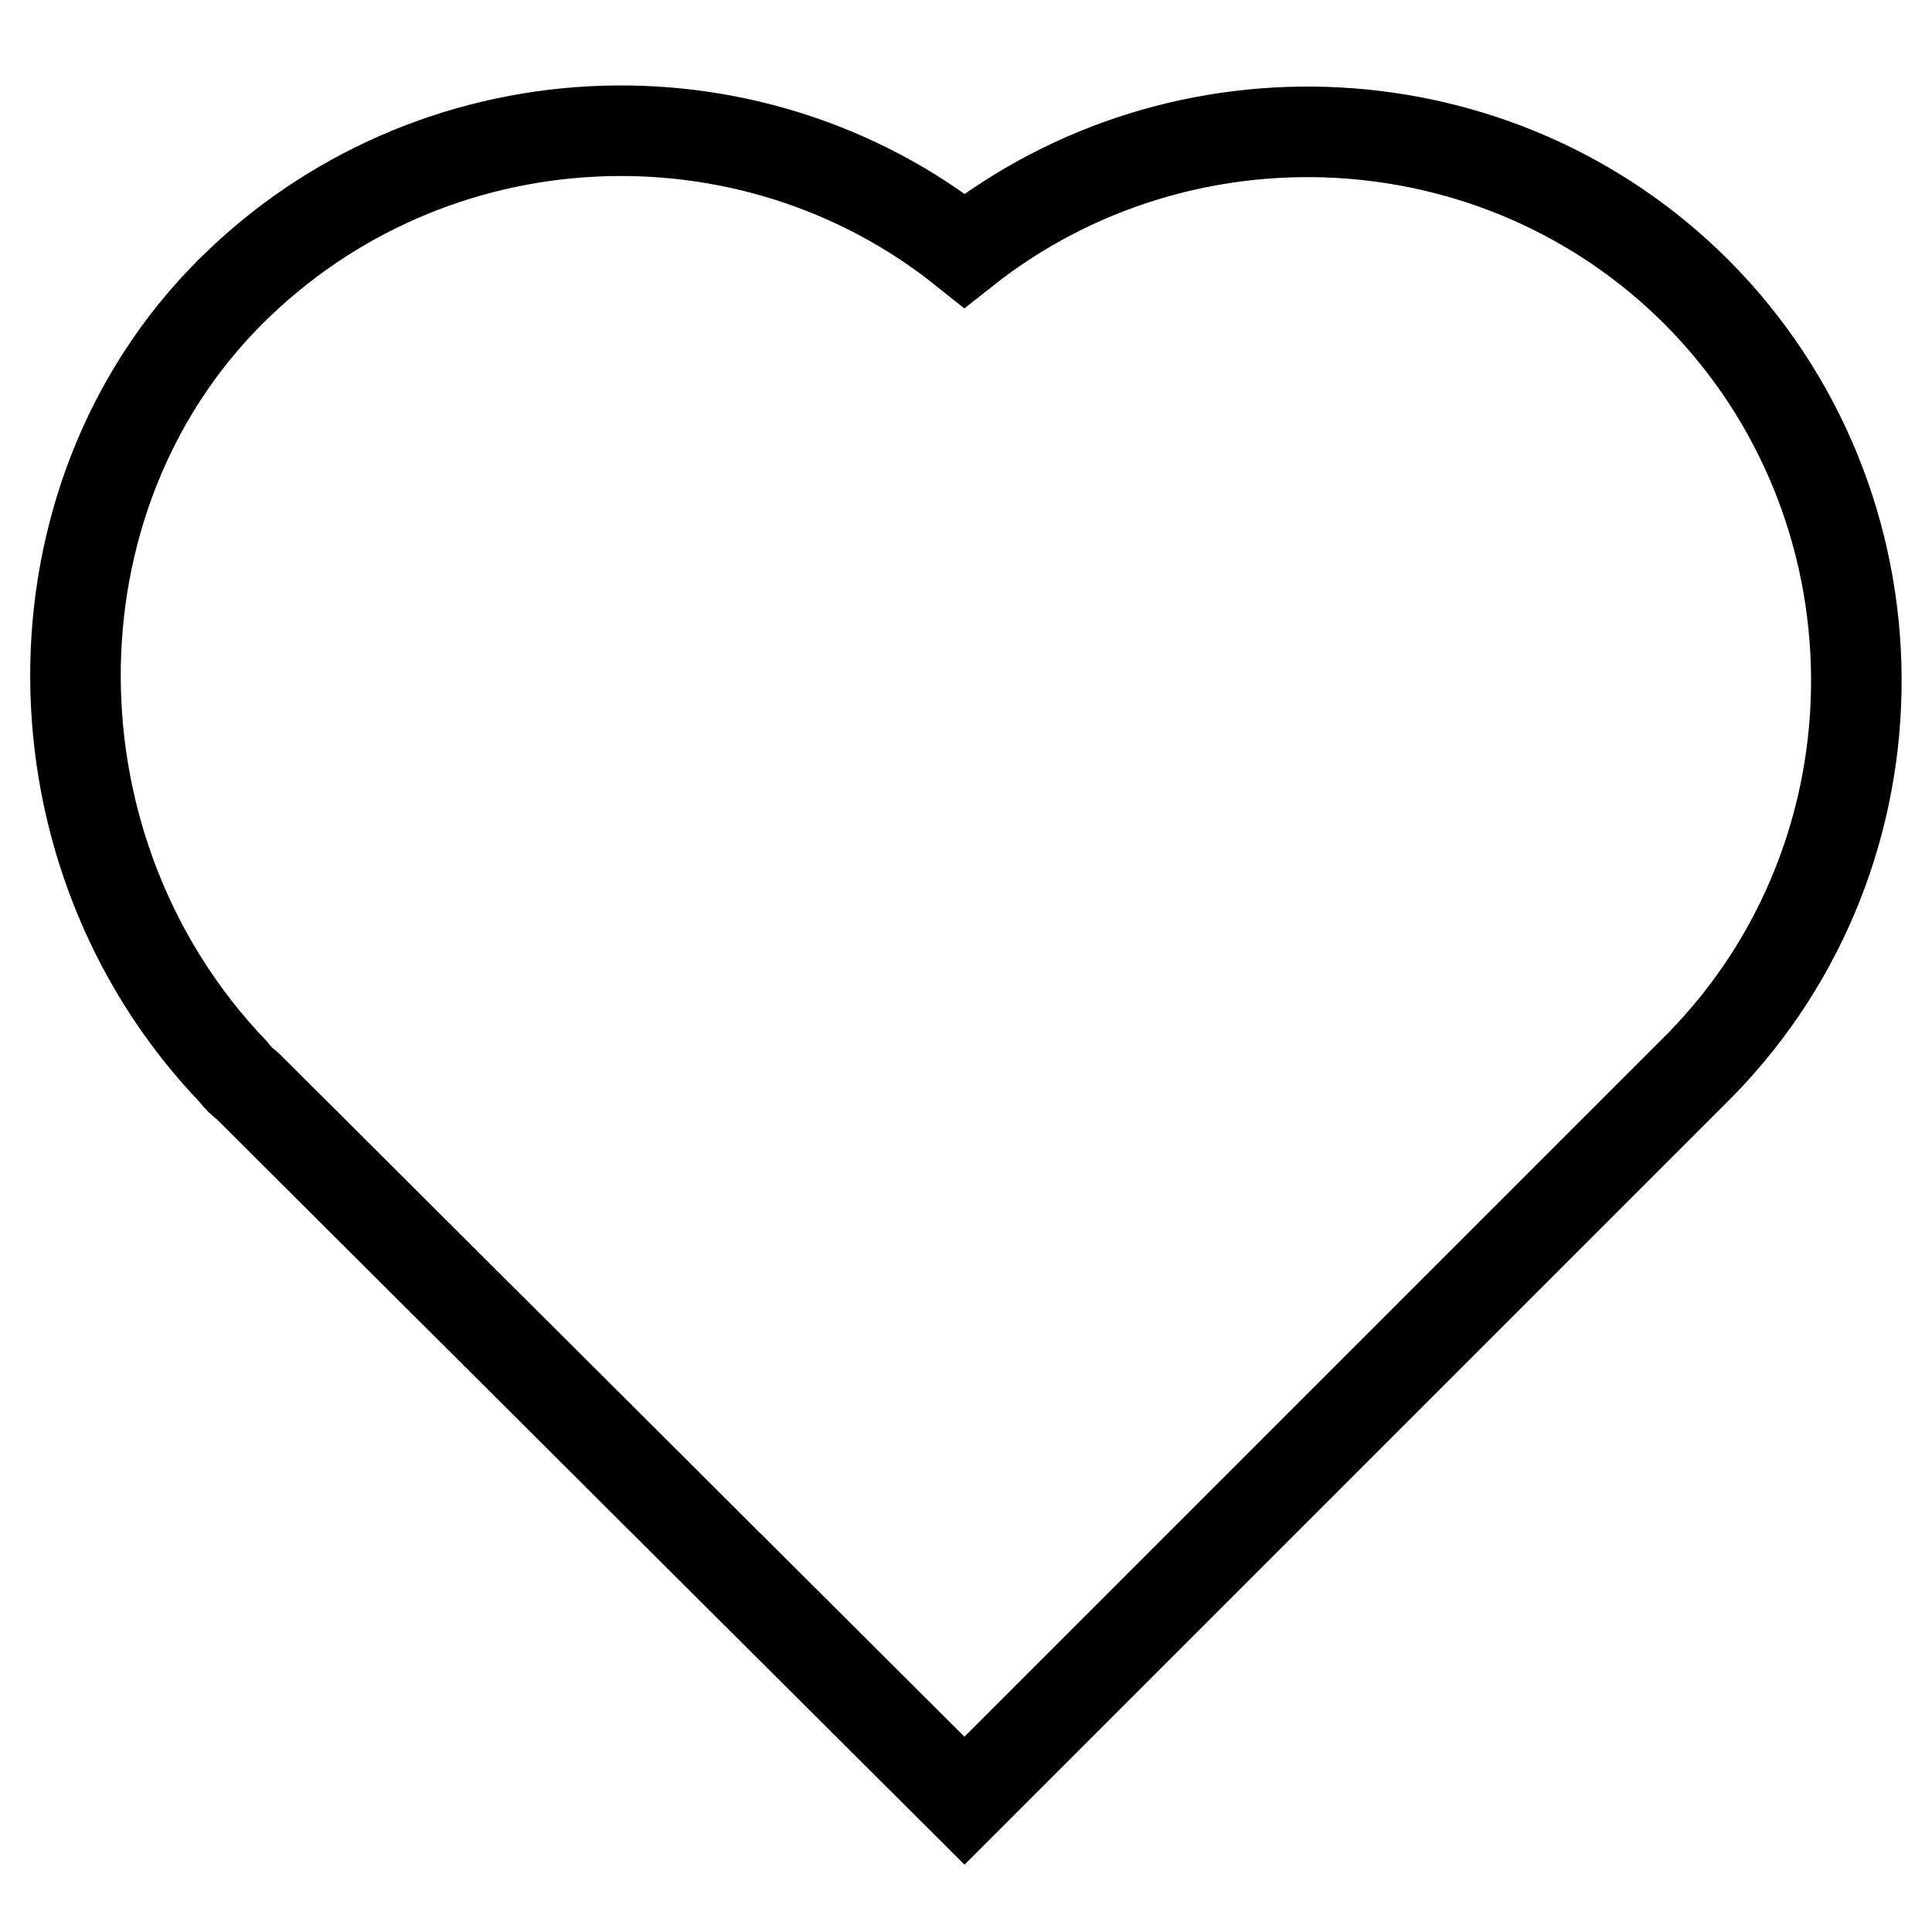 <?xml version="1.0" encoding="utf-8"?>
<!-- Svg Vector Icons : http://www.onlinewebfonts.com/icon -->
<!DOCTYPE svg PUBLIC "-//W3C//DTD SVG 1.1//EN" "http://www.w3.org/Graphics/SVG/1.1/DTD/svg11.dtd">
<svg version="1.1" xmlns="http://www.w3.org/2000/svg" xmlns:xlink="http://www.w3.org/1999/xlink" x="0px" y="0px" viewBox="0 0 256 256" enable-background="new 0 0 256 256" xml:space="preserve">
<g> <path stroke-width="12" fill-opacity="0" stroke="#000000"  d="M224.8,38.7L224.8,38.7c-26.3-26.3-68.3-28.2-97-5.5c-28.6-22.9-70.8-21-97.3,5.5 C3,66.2,3.2,113.1,30.9,142c0.4,0.5,0.8,1,1.3,1.4c0.2,0.2,0.4,0.3,0.6,0.5l95,94.7l97.5-97.5C253.1,112.7,252.8,66.8,224.8,38.7z" /></g>
</svg>